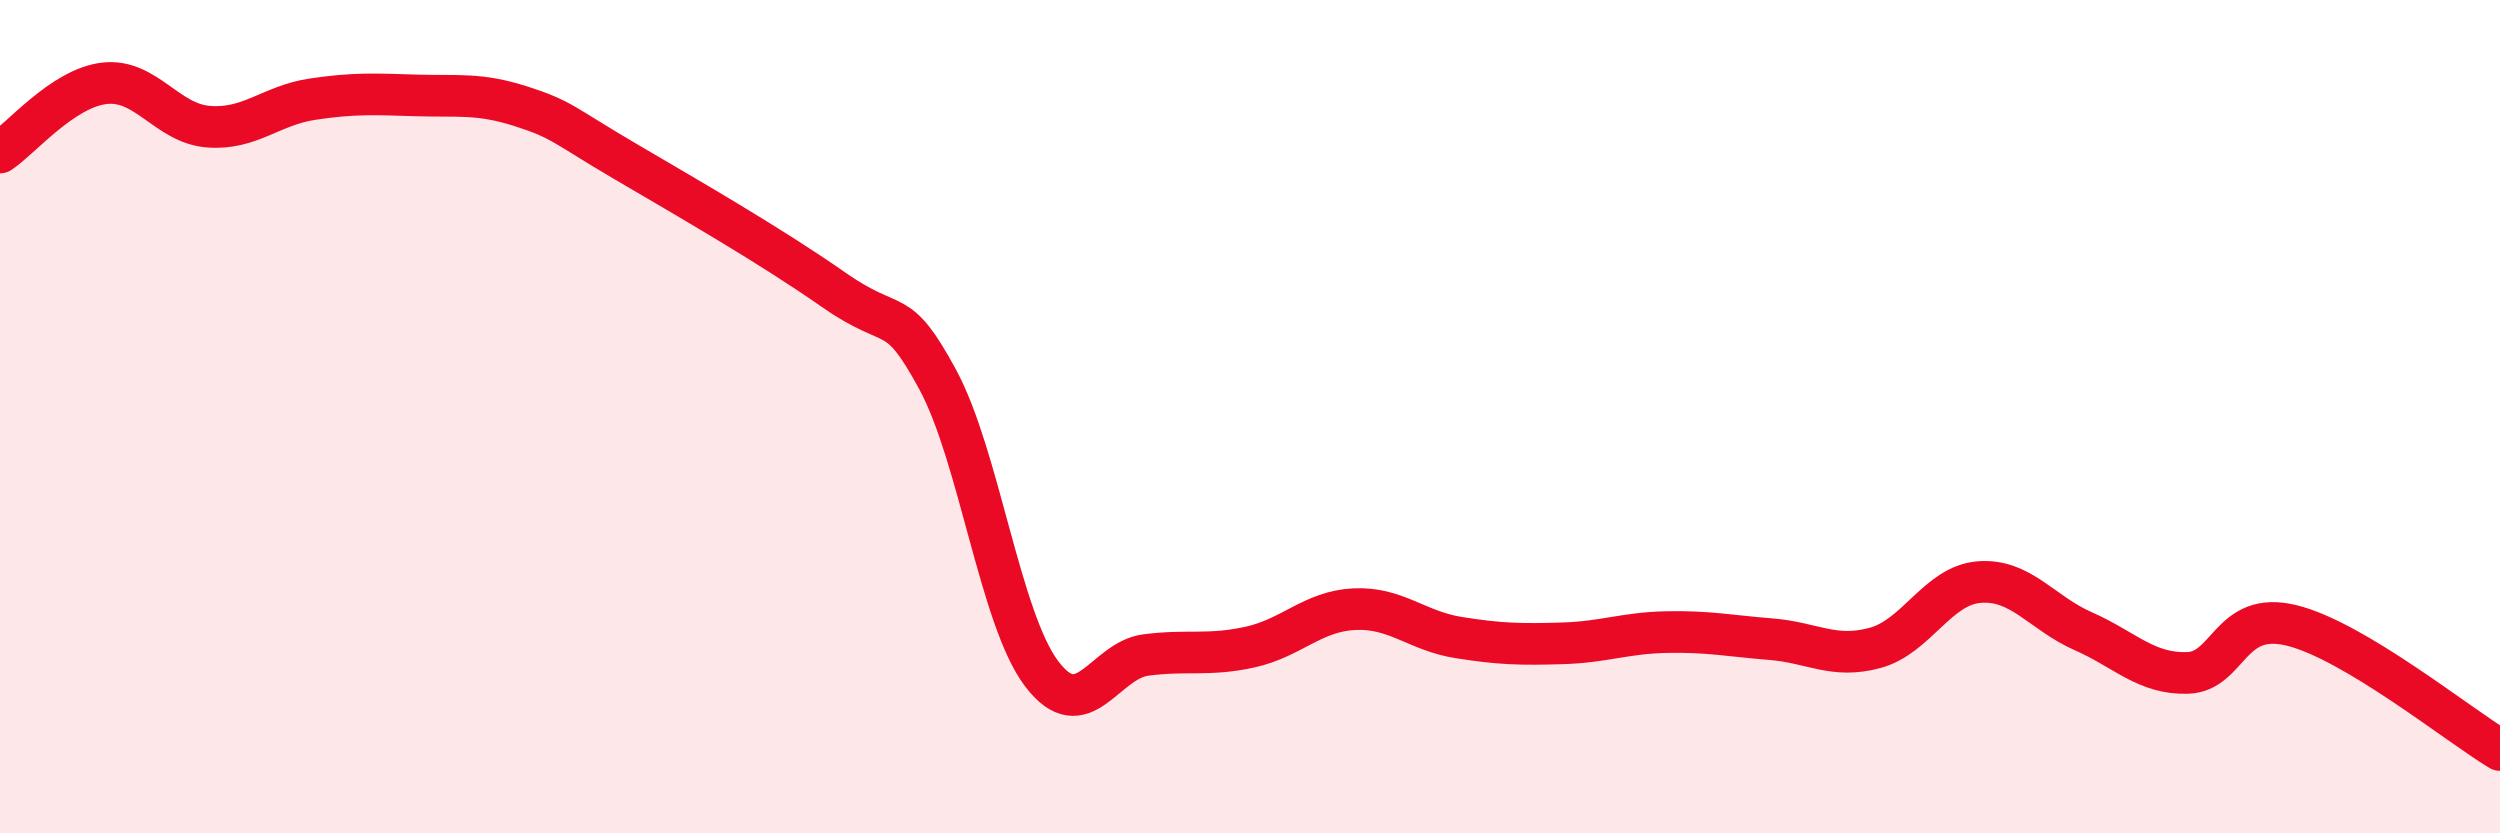 
    <svg width="60" height="20" viewBox="0 0 60 20" xmlns="http://www.w3.org/2000/svg">
      <path
        d="M 0,3.66 C 0.5,3.33 1.5,2.12 2.5,2 C 3.5,1.88 4,2.96 5,3.04 C 6,3.12 6.5,2.53 7.5,2.38 C 8.5,2.23 9,2.26 10,2.29 C 11,2.32 11.5,2.23 12.5,2.55 C 13.5,2.87 13.5,2.99 15,3.87 C 16.5,4.75 18.5,5.9 20,6.95 C 21.5,8 21.5,7.26 22.5,9.1 C 23.5,10.94 24,14.85 25,16.17 C 26,17.49 26.5,15.85 27.5,15.72 C 28.5,15.59 29,15.75 30,15.53 C 31,15.31 31.5,14.67 32.5,14.62 C 33.5,14.57 34,15.14 35,15.3 C 36,15.46 36.5,15.47 37.5,15.44 C 38.5,15.41 39,15.19 40,15.17 C 41,15.15 41.5,15.26 42.5,15.34 C 43.5,15.42 44,15.82 45,15.55 C 46,15.28 46.5,14.05 47.5,13.97 C 48.5,13.89 49,14.71 50,15.15 C 51,15.59 51.5,16.18 52.5,16.15 C 53.5,16.12 53.5,14.64 55,15.01 C 56.5,15.38 59,17.4 60,18L60 20L0 20Z"
        fill="#EB0A25"
        opacity="0.1"
        stroke-linecap="round"
        stroke-linejoin="round"
      />
      <path
        d="M 0,3.66 C 0.5,3.33 1.5,2.12 2.5,2 C 3.5,1.88 4,2.96 5,3.04 C 6,3.12 6.5,2.53 7.5,2.38 C 8.5,2.23 9,2.26 10,2.29 C 11,2.32 11.5,2.23 12.5,2.55 C 13.5,2.87 13.5,2.99 15,3.87 C 16.5,4.75 18.5,5.9 20,6.95 C 21.5,8 21.5,7.26 22.5,9.1 C 23.5,10.94 24,14.85 25,16.17 C 26,17.49 26.5,15.85 27.5,15.72 C 28.5,15.59 29,15.75 30,15.53 C 31,15.31 31.5,14.67 32.5,14.62 C 33.5,14.57 34,15.14 35,15.3 C 36,15.46 36.5,15.47 37.5,15.44 C 38.5,15.41 39,15.19 40,15.17 C 41,15.15 41.5,15.26 42.5,15.34 C 43.5,15.42 44,15.82 45,15.55 C 46,15.28 46.5,14.05 47.5,13.97 C 48.5,13.89 49,14.71 50,15.15 C 51,15.59 51.5,16.18 52.5,16.15 C 53.5,16.12 53.5,14.64 55,15.01 C 56.5,15.38 59,17.4 60,18"
        stroke="#EB0A25"
        stroke-width="1"
        fill="none"
        stroke-linecap="round"
        stroke-linejoin="round"
      />
    </svg>
  